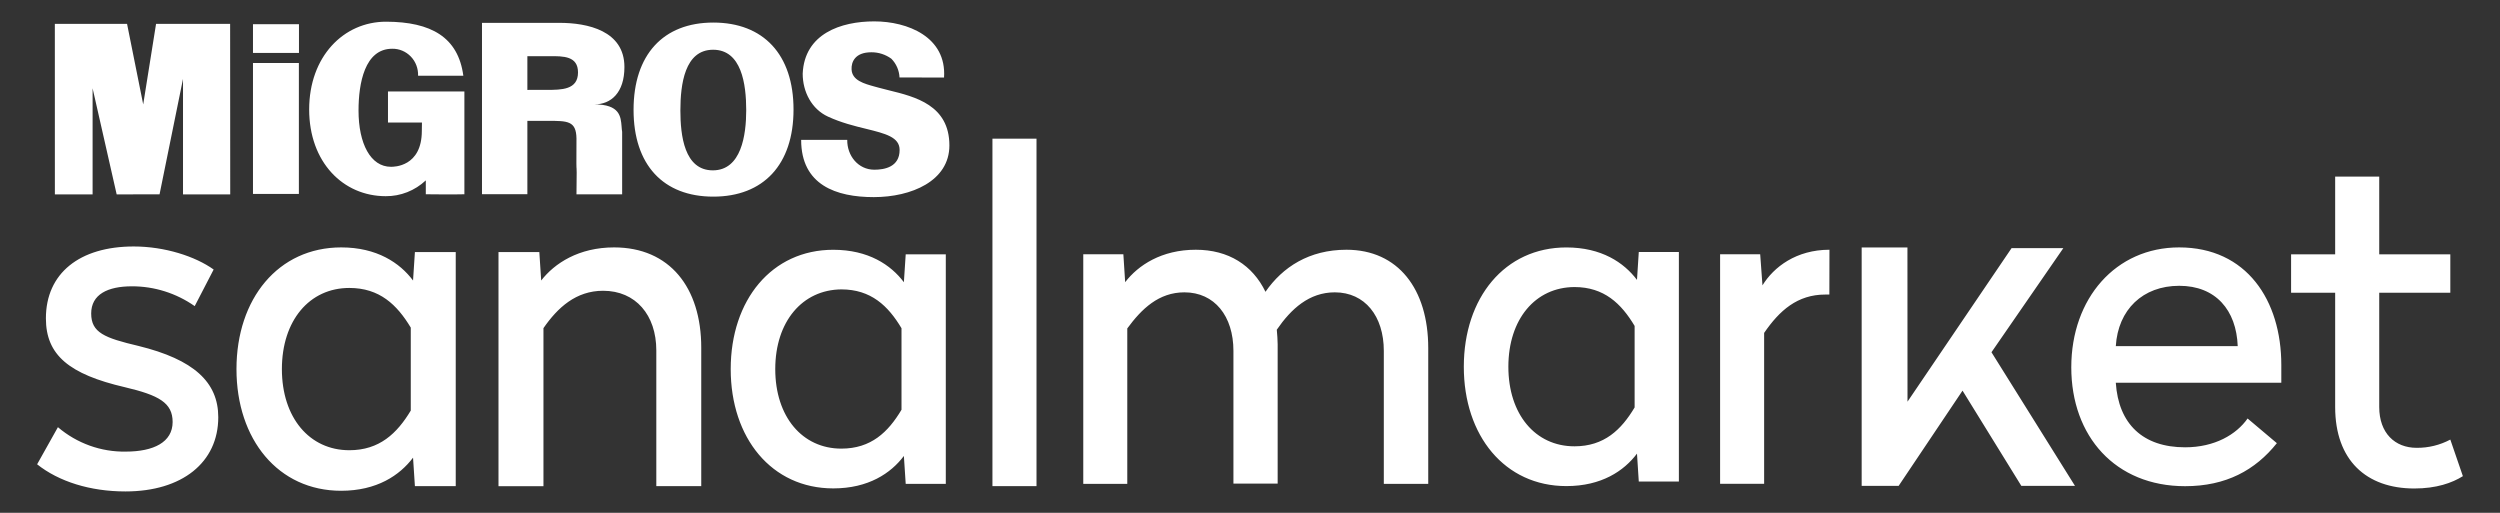 <svg width="78" height="16" viewBox="0 0 78 16" fill="none" xmlns="http://www.w3.org/2000/svg">
<rect x="0" y="0" width="78" height="16" fill="#333333" stroke="none"/>
<path fill-rule="evenodd" clip-rule="evenodd" d="M16.454 3.771H17.029L17.088 3.771C17.71 3.77 17.976 3.77 17.986 4.318C17.98 5.188 17.985 5.227 17.989 5.256C17.993 5.284 17.995 5.303 17.986 6.063H19.411V4.114C19.402 4.064 19.398 4.008 19.394 3.951L19.394 3.951C19.369 3.635 19.34 3.257 18.544 3.257C19.065 3.257 19.482 2.891 19.482 2.091C19.482 0.958 18.335 0.713 17.455 0.713H15.038V6.06H16.454V3.771ZM16.454 2.805V1.753H17.051C17.081 1.753 17.111 1.753 17.142 1.753C17.579 1.75 18.034 1.747 18.034 2.26C18.034 2.804 17.518 2.804 17.059 2.804H17.052L16.454 2.805ZM7.893 1.966H9.325V6.05H7.893V1.966ZM22.255 6.135C23.819 6.135 24.758 5.137 24.758 3.418C24.758 1.699 23.819 0.704 22.255 0.704C20.691 0.704 19.767 1.71 19.767 3.427C19.767 5.145 20.695 6.135 22.255 6.135ZM23.282 3.438C23.282 4.211 23.13 5.315 22.24 5.315C21.349 5.315 21.228 4.221 21.228 3.448C21.228 2.632 21.362 1.552 22.249 1.552C23.136 1.552 23.282 2.622 23.282 3.438ZM13.161 4.083C13.161 5.212 12.279 5.204 12.201 5.204L12.197 5.204C11.562 5.204 11.186 4.482 11.186 3.448C11.186 2.6 11.379 1.521 12.236 1.521C12.455 1.517 12.665 1.606 12.818 1.765C12.971 1.924 13.052 2.14 13.044 2.362H14.456C14.295 1.158 13.449 0.682 12.051 0.677C10.715 0.674 9.646 1.77 9.646 3.415C9.646 5.06 10.705 6.121 12.034 6.121C12.497 6.125 12.945 5.948 13.285 5.628V6.061C13.285 6.061 14.21 6.072 14.489 6.061V2.853H12.105V3.822H13.165L13.161 4.083ZM7.893 0.755H9.328V1.652H7.893V0.755ZM29.454 2.419C29.538 1.15 28.314 0.667 27.276 0.667C26.239 0.667 25.099 1.05 25.044 2.298C25.044 2.867 25.326 3.406 25.834 3.639C26.245 3.829 26.663 3.932 27.025 4.02C27.624 4.168 28.068 4.277 28.068 4.679C28.068 5.209 27.599 5.295 27.279 5.295C26.777 5.295 26.427 4.86 26.434 4.364H24.996C24.996 5.776 26.092 6.15 27.262 6.15C28.432 6.15 29.621 5.648 29.621 4.538C29.621 3.28 28.556 3.019 27.727 2.816C27.619 2.789 27.514 2.763 27.416 2.736C27.378 2.725 27.338 2.715 27.299 2.704C26.955 2.61 26.581 2.508 26.569 2.161C26.559 1.939 26.673 1.631 27.185 1.631C27.409 1.629 27.628 1.7 27.81 1.832C27.964 1.988 28.055 2.197 28.065 2.417L29.454 2.419ZM30.964 15.167H32.339V4.327H30.964V15.167ZM6.666 8.409L6.075 9.551C5.498 9.147 4.814 8.931 4.114 8.933C3.364 8.933 2.845 9.183 2.845 9.781C2.845 10.379 3.262 10.543 4.316 10.792C6.046 11.216 6.81 11.921 6.81 13.018C6.81 14.425 5.686 15.333 3.913 15.333C2.816 15.333 1.836 15.026 1.158 14.486L1.807 13.328C2.4 13.833 3.153 14.104 3.926 14.09C4.792 14.09 5.386 13.797 5.386 13.166C5.386 12.565 4.953 12.331 3.901 12.082C2.153 11.677 1.432 11.076 1.432 9.933C1.432 8.525 2.484 7.69 4.172 7.69C5.138 7.69 6.09 7.997 6.666 8.409ZM12.945 7.864L12.887 8.752C12.473 8.199 11.757 7.719 10.646 7.719C8.681 7.719 7.378 9.32 7.378 11.516C7.378 13.712 8.681 15.312 10.642 15.312C11.757 15.312 12.47 14.832 12.887 14.279L12.945 15.167H14.219V7.864H12.945ZM10.899 14.047C9.653 14.047 8.795 13.028 8.795 11.516C8.795 10.002 9.653 8.984 10.899 8.984C11.843 8.984 12.387 9.508 12.816 10.221V12.81C12.387 13.523 11.838 14.047 10.899 14.047ZM21.879 15.167V10.846C21.879 8.97 20.892 7.719 19.16 7.719C18.058 7.719 17.302 8.214 16.885 8.752L16.827 7.864H15.553V15.169H16.956V10.238C17.4 9.596 17.972 9.072 18.817 9.072C19.832 9.072 20.477 9.828 20.477 10.934V15.167H21.879ZM28.258 7.935L28.201 8.805C27.794 8.263 27.092 7.793 25.998 7.793C24.076 7.793 22.798 9.362 22.798 11.516C22.798 13.669 24.076 15.238 25.998 15.238C27.092 15.238 27.794 14.767 28.201 14.226L28.258 15.096H29.509V7.935H28.258ZM26.25 13.997C25.03 13.997 24.188 13 24.188 11.516C24.188 10.032 25.034 9.039 26.25 9.029C27.173 9.029 27.71 9.541 28.127 10.241V12.784C27.71 13.484 27.176 13.997 26.25 13.997ZM44.561 10.858V15.097H43.175V10.947C43.175 9.863 42.585 9.121 41.646 9.121C40.846 9.121 40.284 9.635 39.836 10.287C39.849 10.443 39.863 10.604 39.863 10.743V15.088H38.483V10.947C38.483 9.863 37.893 9.121 36.954 9.121C36.153 9.121 35.62 9.635 35.171 10.247V15.097H33.798V7.934H35.049L35.105 8.804C35.512 8.274 36.242 7.792 37.308 7.792C38.333 7.792 39.081 8.276 39.483 9.104C40.017 8.333 40.845 7.792 42.01 7.792C43.62 7.792 44.561 9.018 44.561 10.858ZM51.074 8.733L51.13 7.863H52.381V15.023H51.13L51.074 14.153C50.666 14.695 49.965 15.166 48.871 15.166C46.948 15.166 45.671 13.596 45.671 11.443C45.671 9.289 46.948 7.72 48.871 7.72C49.965 7.72 50.666 8.191 51.074 8.733ZM47.061 11.443C47.061 12.927 47.902 13.925 49.123 13.925C50.049 13.925 50.583 13.411 51 12.712V10.169C50.583 9.47 50.046 8.956 49.123 8.956C47.902 8.961 47.061 9.959 47.061 11.443ZM57.076 9.19H56.95C56.079 9.19 55.519 9.689 55.041 10.387V15.094H53.667V7.934H54.918L54.989 8.903C55.339 8.333 56.041 7.792 57.079 7.792L57.076 9.19ZM62.761 7.742L59.514 12.532L59.512 7.72H58.084V15.16H59.237L61.231 12.188L63.066 15.16H64.74L62.134 10.99L64.376 7.742H62.761ZM71.177 11.942V11.386C71.177 9.374 70.097 7.719 67.989 7.719C66.013 7.719 64.624 9.306 64.624 11.46C64.624 13.613 65.999 15.169 68.175 15.169C69.452 15.169 70.364 14.67 71.038 13.827L70.125 13.057C69.774 13.557 69.1 13.956 68.175 13.956C66.855 13.956 66.097 13.225 66.013 11.942H71.177ZM69.817 10.8H66.013C66.083 9.659 66.856 8.917 67.992 8.917C69.129 8.917 69.774 9.673 69.817 10.8ZM76.45 7.935H74.232V5.511H72.857V7.935H71.482V9.133H72.857V12.698C72.857 14.357 73.826 15.241 75.327 15.241C76.014 15.241 76.505 15.068 76.842 14.856L76.45 13.715C76.125 13.888 75.763 13.976 75.397 13.972C74.723 13.972 74.232 13.513 74.232 12.7V9.133H76.45V7.935ZM2.889 2.754V6.065H1.712L1.711 0.744H3.964L4.468 3.258L4.869 0.744H7.18L7.183 6.065H5.71V2.461L4.978 6.063L3.64 6.065L2.889 2.754Z" fill="white"/>
</svg>
